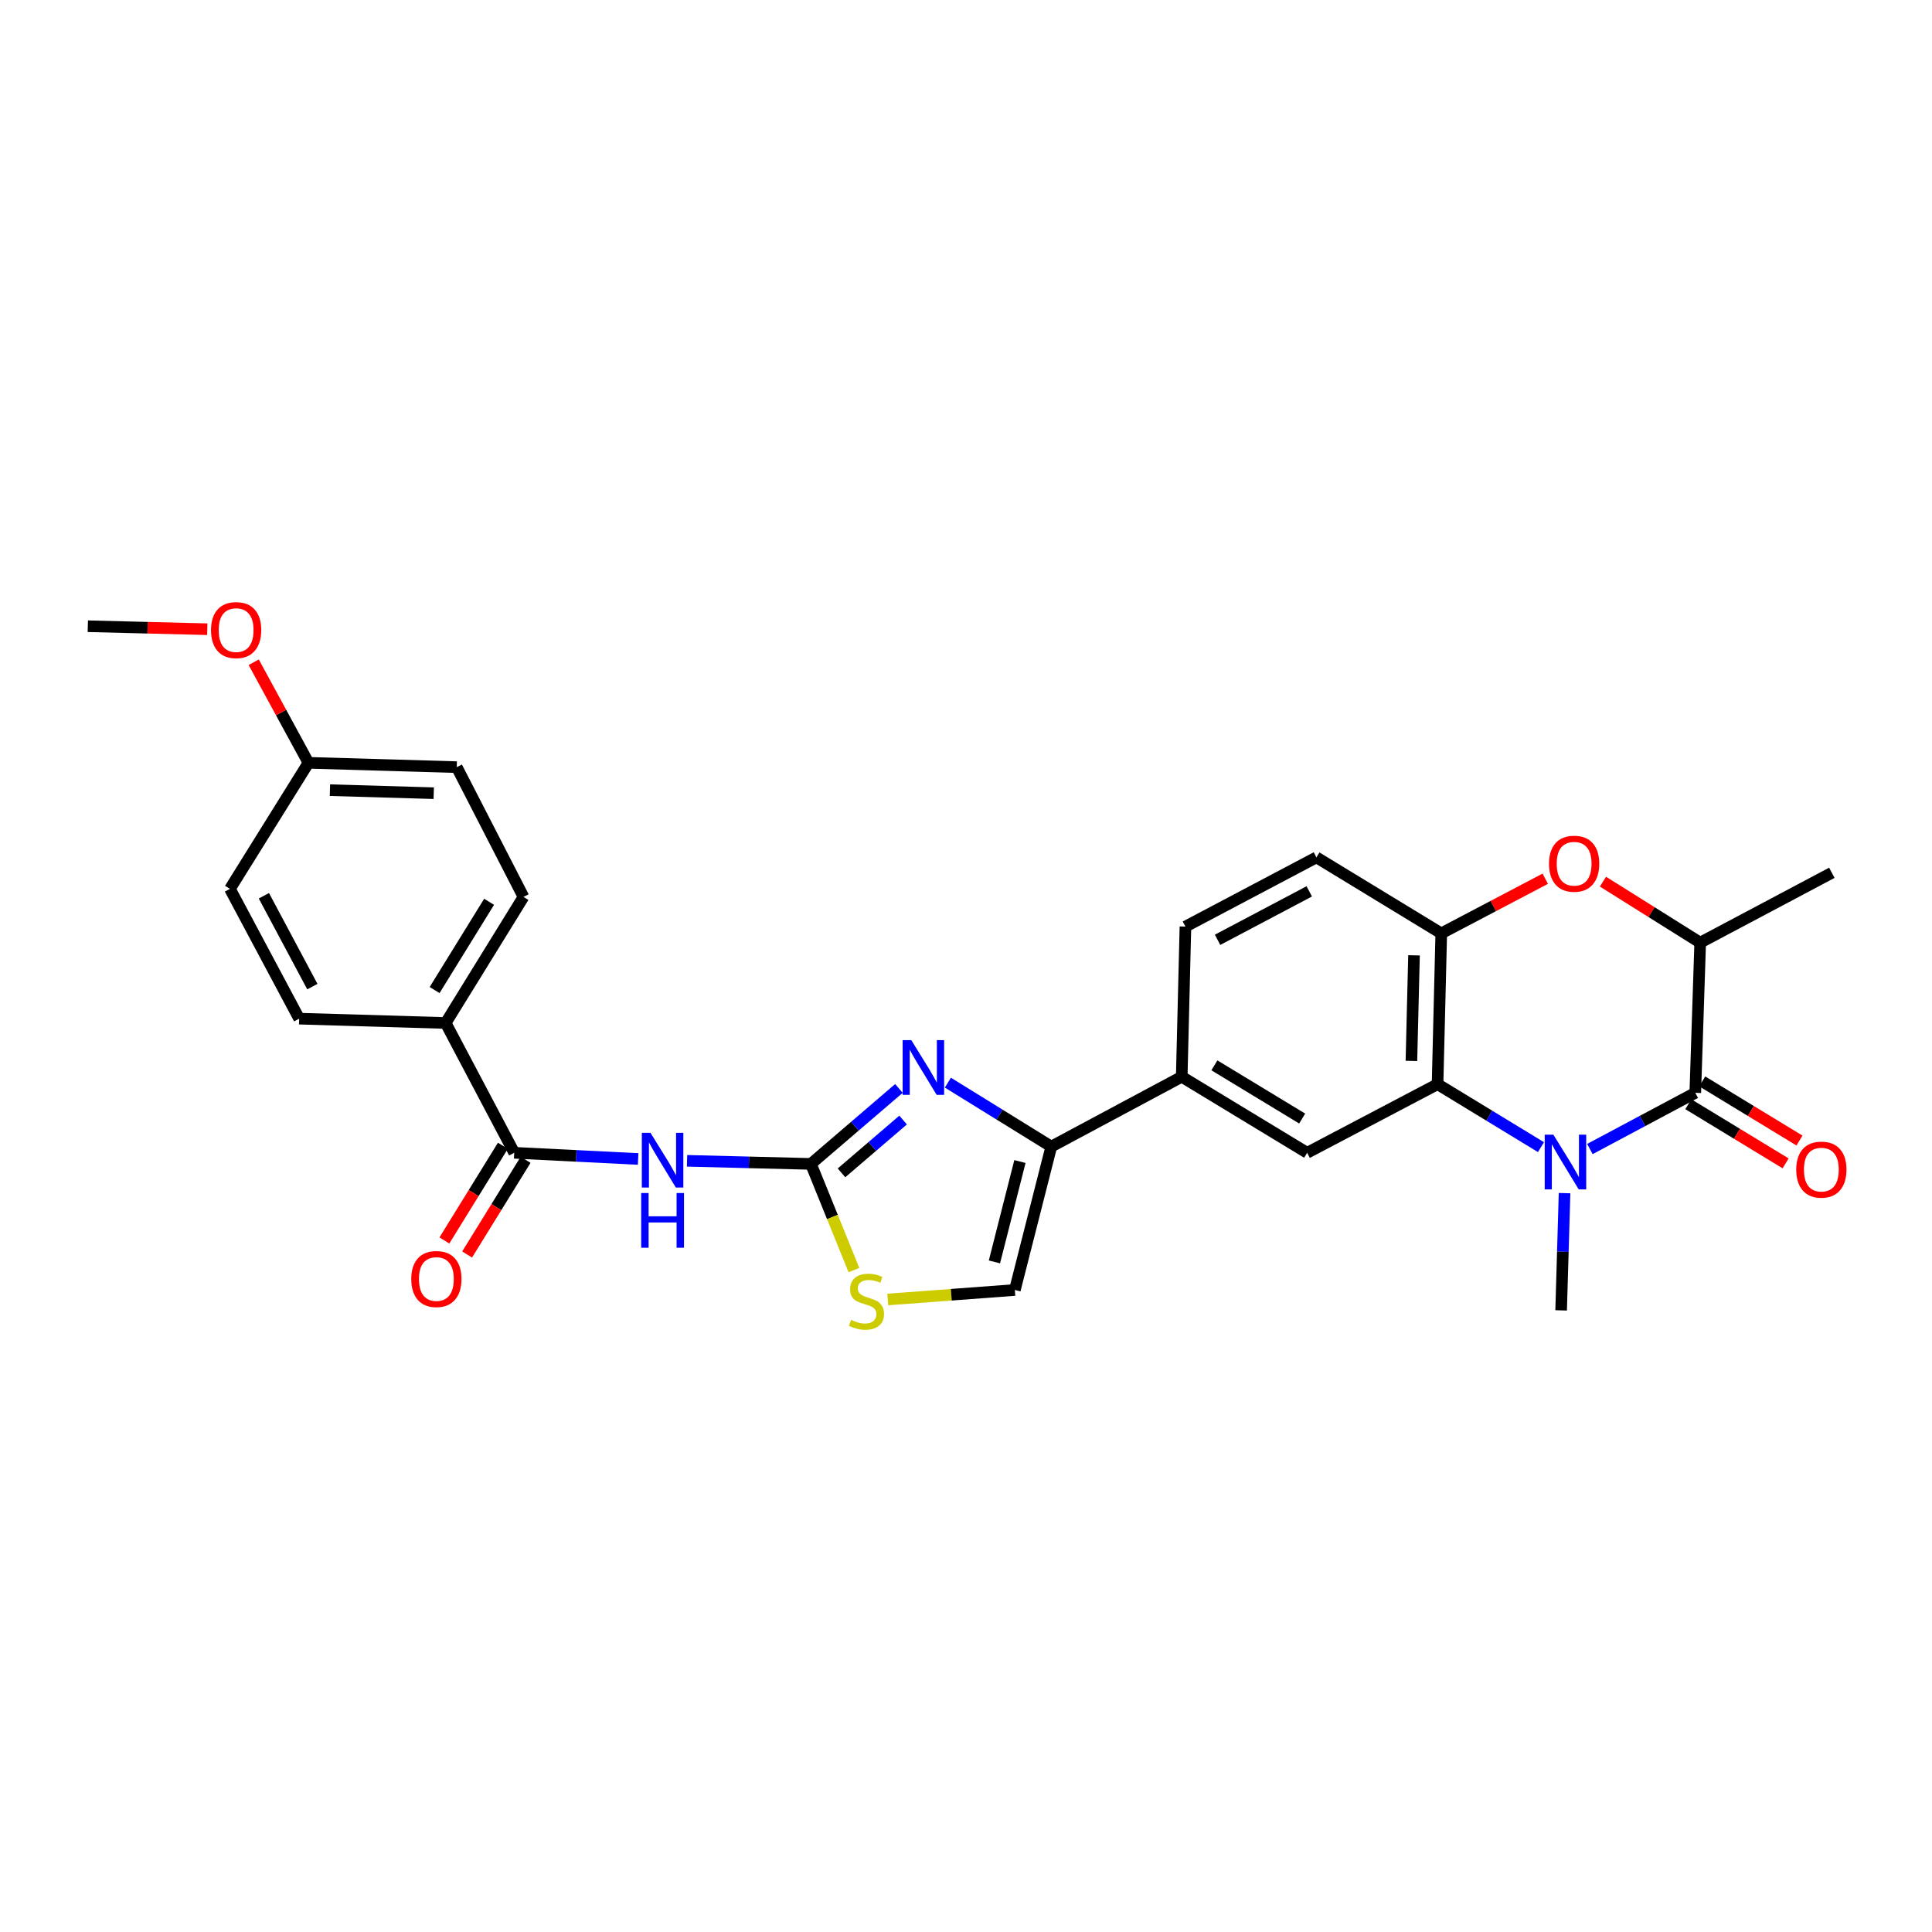<?xml version='1.0' encoding='iso-8859-1'?>
<svg version='1.1' baseProfile='full'
              xmlns='http://www.w3.org/2000/svg'
                      xmlns:rdkit='http://www.rdkit.org/xml'
                      xmlns:xlink='http://www.w3.org/1999/xlink'
                  xml:space='preserve'
width='1000px' height='1000px' viewBox='0 0 1000 1000'>
<!-- END OF HEADER -->
<rect style='opacity:1.0;fill:#FFFFFF;stroke:none' width='1000' height='1000' x='0' y='0'> </rect>
<path class='bond-0' d='M 822.925,594.735 L 850.2,580.187' style='fill:none;fill-rule:evenodd;stroke:#0000FF;stroke-width:6px;stroke-linecap:butt;stroke-linejoin:miter;stroke-opacity:1' />
<path class='bond-0' d='M 850.2,580.187 L 877.476,565.639' style='fill:none;fill-rule:evenodd;stroke:#000000;stroke-width:6px;stroke-linecap:butt;stroke-linejoin:miter;stroke-opacity:1' />
<path class='bond-3' d='M 797.603,593.76 L 770.84,577.465' style='fill:none;fill-rule:evenodd;stroke:#0000FF;stroke-width:6px;stroke-linecap:butt;stroke-linejoin:miter;stroke-opacity:1' />
<path class='bond-3' d='M 770.84,577.465 L 744.077,561.17' style='fill:none;fill-rule:evenodd;stroke:#000000;stroke-width:6px;stroke-linecap:butt;stroke-linejoin:miter;stroke-opacity:1' />
<path class='bond-21' d='M 809.811,617.559 L 808.925,647.905' style='fill:none;fill-rule:evenodd;stroke:#0000FF;stroke-width:6px;stroke-linecap:butt;stroke-linejoin:miter;stroke-opacity:1' />
<path class='bond-21' d='M 808.925,647.905 L 808.039,678.25' style='fill:none;fill-rule:evenodd;stroke:#000000;stroke-width:6px;stroke-linecap:butt;stroke-linejoin:miter;stroke-opacity:1' />
<path class='bond-10' d='M 877.476,565.639 L 880.018,487.908' style='fill:none;fill-rule:evenodd;stroke:#000000;stroke-width:6px;stroke-linecap:butt;stroke-linejoin:miter;stroke-opacity:1' />
<path class='bond-15' d='M 873.886,571.545 L 899.057,586.848' style='fill:none;fill-rule:evenodd;stroke:#000000;stroke-width:6px;stroke-linecap:butt;stroke-linejoin:miter;stroke-opacity:1' />
<path class='bond-15' d='M 899.057,586.848 L 924.229,602.152' style='fill:none;fill-rule:evenodd;stroke:#FF0000;stroke-width:6px;stroke-linecap:butt;stroke-linejoin:miter;stroke-opacity:1' />
<path class='bond-15' d='M 881.067,559.733 L 906.238,575.037' style='fill:none;fill-rule:evenodd;stroke:#000000;stroke-width:6px;stroke-linecap:butt;stroke-linejoin:miter;stroke-opacity:1' />
<path class='bond-15' d='M 906.238,575.037 L 931.41,590.341' style='fill:none;fill-rule:evenodd;stroke:#FF0000;stroke-width:6px;stroke-linecap:butt;stroke-linejoin:miter;stroke-opacity:1' />
<path class='bond-1' d='M 419.728,602.439 L 442.504,582.91' style='fill:none;fill-rule:evenodd;stroke:#000000;stroke-width:6px;stroke-linecap:butt;stroke-linejoin:miter;stroke-opacity:1' />
<path class='bond-1' d='M 442.504,582.91 L 465.281,563.382' style='fill:none;fill-rule:evenodd;stroke:#0000FF;stroke-width:6px;stroke-linecap:butt;stroke-linejoin:miter;stroke-opacity:1' />
<path class='bond-1' d='M 435.558,607.074 L 451.502,593.404' style='fill:none;fill-rule:evenodd;stroke:#000000;stroke-width:6px;stroke-linecap:butt;stroke-linejoin:miter;stroke-opacity:1' />
<path class='bond-1' d='M 451.502,593.404 L 467.445,579.734' style='fill:none;fill-rule:evenodd;stroke:#0000FF;stroke-width:6px;stroke-linecap:butt;stroke-linejoin:miter;stroke-opacity:1' />
<path class='bond-4' d='M 419.728,602.439 L 387.672,601.637' style='fill:none;fill-rule:evenodd;stroke:#000000;stroke-width:6px;stroke-linecap:butt;stroke-linejoin:miter;stroke-opacity:1' />
<path class='bond-4' d='M 387.672,601.637 L 355.616,600.836' style='fill:none;fill-rule:evenodd;stroke:#0000FF;stroke-width:6px;stroke-linecap:butt;stroke-linejoin:miter;stroke-opacity:1' />
<path class='bond-30' d='M 419.728,602.439 L 430.863,629.92' style='fill:none;fill-rule:evenodd;stroke:#000000;stroke-width:6px;stroke-linecap:butt;stroke-linejoin:miter;stroke-opacity:1' />
<path class='bond-30' d='M 430.863,629.92 L 441.997,657.4' style='fill:none;fill-rule:evenodd;stroke:#CCCC00;stroke-width:6px;stroke-linecap:butt;stroke-linejoin:miter;stroke-opacity:1' />
<path class='bond-2' d='M 490.624,560.376 L 517.383,576.927' style='fill:none;fill-rule:evenodd;stroke:#0000FF;stroke-width:6px;stroke-linecap:butt;stroke-linejoin:miter;stroke-opacity:1' />
<path class='bond-2' d='M 517.383,576.927 L 544.142,593.477' style='fill:none;fill-rule:evenodd;stroke:#000000;stroke-width:6px;stroke-linecap:butt;stroke-linejoin:miter;stroke-opacity:1' />
<path class='bond-8' d='M 744.077,561.17 L 745.996,483.108' style='fill:none;fill-rule:evenodd;stroke:#000000;stroke-width:6px;stroke-linecap:butt;stroke-linejoin:miter;stroke-opacity:1' />
<path class='bond-8' d='M 730.546,549.12 L 731.89,494.477' style='fill:none;fill-rule:evenodd;stroke:#000000;stroke-width:6px;stroke-linecap:butt;stroke-linejoin:miter;stroke-opacity:1' />
<path class='bond-11' d='M 744.077,561.17 L 676.567,596.679' style='fill:none;fill-rule:evenodd;stroke:#000000;stroke-width:6px;stroke-linecap:butt;stroke-linejoin:miter;stroke-opacity:1' />
<path class='bond-7' d='M 330.294,599.886 L 298.232,598.283' style='fill:none;fill-rule:evenodd;stroke:#0000FF;stroke-width:6px;stroke-linecap:butt;stroke-linejoin:miter;stroke-opacity:1' />
<path class='bond-7' d='M 298.232,598.283 L 266.169,596.679' style='fill:none;fill-rule:evenodd;stroke:#000000;stroke-width:6px;stroke-linecap:butt;stroke-linejoin:miter;stroke-opacity:1' />
<path class='bond-5' d='M 544.142,593.477 L 611.66,557.33' style='fill:none;fill-rule:evenodd;stroke:#000000;stroke-width:6px;stroke-linecap:butt;stroke-linejoin:miter;stroke-opacity:1' />
<path class='bond-12' d='M 544.142,593.477 L 525.281,667.699' style='fill:none;fill-rule:evenodd;stroke:#000000;stroke-width:6px;stroke-linecap:butt;stroke-linejoin:miter;stroke-opacity:1' />
<path class='bond-12' d='M 527.916,601.206 L 514.713,653.161' style='fill:none;fill-rule:evenodd;stroke:#000000;stroke-width:6px;stroke-linecap:butt;stroke-linejoin:miter;stroke-opacity:1' />
<path class='bond-6' d='M 799.824,454.827 L 772.91,468.967' style='fill:none;fill-rule:evenodd;stroke:#FF0000;stroke-width:6px;stroke-linecap:butt;stroke-linejoin:miter;stroke-opacity:1' />
<path class='bond-6' d='M 772.91,468.967 L 745.996,483.108' style='fill:none;fill-rule:evenodd;stroke:#000000;stroke-width:6px;stroke-linecap:butt;stroke-linejoin:miter;stroke-opacity:1' />
<path class='bond-28' d='M 829.691,456.339 L 854.855,472.123' style='fill:none;fill-rule:evenodd;stroke:#FF0000;stroke-width:6px;stroke-linecap:butt;stroke-linejoin:miter;stroke-opacity:1' />
<path class='bond-28' d='M 854.855,472.123 L 880.018,487.908' style='fill:none;fill-rule:evenodd;stroke:#000000;stroke-width:6px;stroke-linecap:butt;stroke-linejoin:miter;stroke-opacity:1' />
<path class='bond-14' d='M 266.169,596.679 L 230.667,529.499' style='fill:none;fill-rule:evenodd;stroke:#000000;stroke-width:6px;stroke-linecap:butt;stroke-linejoin:miter;stroke-opacity:1' />
<path class='bond-16' d='M 260.289,593.047 L 245.153,617.555' style='fill:none;fill-rule:evenodd;stroke:#000000;stroke-width:6px;stroke-linecap:butt;stroke-linejoin:miter;stroke-opacity:1' />
<path class='bond-16' d='M 245.153,617.555 L 230.016,642.062' style='fill:none;fill-rule:evenodd;stroke:#FF0000;stroke-width:6px;stroke-linecap:butt;stroke-linejoin:miter;stroke-opacity:1' />
<path class='bond-16' d='M 272.05,600.311 L 256.913,624.819' style='fill:none;fill-rule:evenodd;stroke:#000000;stroke-width:6px;stroke-linecap:butt;stroke-linejoin:miter;stroke-opacity:1' />
<path class='bond-16' d='M 256.913,624.819 L 241.777,649.326' style='fill:none;fill-rule:evenodd;stroke:#FF0000;stroke-width:6px;stroke-linecap:butt;stroke-linejoin:miter;stroke-opacity:1' />
<path class='bond-17' d='M 745.996,483.108 L 681.382,443.774' style='fill:none;fill-rule:evenodd;stroke:#000000;stroke-width:6px;stroke-linecap:butt;stroke-linejoin:miter;stroke-opacity:1' />
<path class='bond-9' d='M 459.5,672.613 L 492.391,670.156' style='fill:none;fill-rule:evenodd;stroke:#CCCC00;stroke-width:6px;stroke-linecap:butt;stroke-linejoin:miter;stroke-opacity:1' />
<path class='bond-9' d='M 492.391,670.156 L 525.281,667.699' style='fill:none;fill-rule:evenodd;stroke:#000000;stroke-width:6px;stroke-linecap:butt;stroke-linejoin:miter;stroke-opacity:1' />
<path class='bond-26' d='M 880.018,487.908 L 948.158,451.753' style='fill:none;fill-rule:evenodd;stroke:#000000;stroke-width:6px;stroke-linecap:butt;stroke-linejoin:miter;stroke-opacity:1' />
<path class='bond-13' d='M 676.567,596.679 L 611.66,557.33' style='fill:none;fill-rule:evenodd;stroke:#000000;stroke-width:6px;stroke-linecap:butt;stroke-linejoin:miter;stroke-opacity:1' />
<path class='bond-13' d='M 673.997,578.956 L 628.562,551.412' style='fill:none;fill-rule:evenodd;stroke:#000000;stroke-width:6px;stroke-linecap:butt;stroke-linejoin:miter;stroke-opacity:1' />
<path class='bond-18' d='M 611.66,557.33 L 613.58,479.598' style='fill:none;fill-rule:evenodd;stroke:#000000;stroke-width:6px;stroke-linecap:butt;stroke-linejoin:miter;stroke-opacity:1' />
<path class='bond-19' d='M 230.667,529.499 L 270.961,464.24' style='fill:none;fill-rule:evenodd;stroke:#000000;stroke-width:6px;stroke-linecap:butt;stroke-linejoin:miter;stroke-opacity:1' />
<path class='bond-19' d='M 224.95,512.448 L 253.156,466.766' style='fill:none;fill-rule:evenodd;stroke:#000000;stroke-width:6px;stroke-linecap:butt;stroke-linejoin:miter;stroke-opacity:1' />
<path class='bond-20' d='M 230.667,529.499 L 154.856,527.257' style='fill:none;fill-rule:evenodd;stroke:#000000;stroke-width:6px;stroke-linecap:butt;stroke-linejoin:miter;stroke-opacity:1' />
<path class='bond-29' d='M 681.382,443.774 L 613.58,479.598' style='fill:none;fill-rule:evenodd;stroke:#000000;stroke-width:6px;stroke-linecap:butt;stroke-linejoin:miter;stroke-opacity:1' />
<path class='bond-29' d='M 677.669,461.369 L 630.208,486.447' style='fill:none;fill-rule:evenodd;stroke:#000000;stroke-width:6px;stroke-linecap:butt;stroke-linejoin:miter;stroke-opacity:1' />
<path class='bond-23' d='M 270.961,464.24 L 236.419,397.075' style='fill:none;fill-rule:evenodd;stroke:#000000;stroke-width:6px;stroke-linecap:butt;stroke-linejoin:miter;stroke-opacity:1' />
<path class='bond-24' d='M 154.856,527.257 L 119.016,460.077' style='fill:none;fill-rule:evenodd;stroke:#000000;stroke-width:6px;stroke-linecap:butt;stroke-linejoin:miter;stroke-opacity:1' />
<path class='bond-24' d='M 161.676,510.674 L 136.588,463.648' style='fill:none;fill-rule:evenodd;stroke:#000000;stroke-width:6px;stroke-linecap:butt;stroke-linejoin:miter;stroke-opacity:1' />
<path class='bond-22' d='M 159.663,394.833 L 119.016,460.077' style='fill:none;fill-rule:evenodd;stroke:#000000;stroke-width:6px;stroke-linecap:butt;stroke-linejoin:miter;stroke-opacity:1' />
<path class='bond-25' d='M 159.663,394.833 L 145.492,368.803' style='fill:none;fill-rule:evenodd;stroke:#000000;stroke-width:6px;stroke-linecap:butt;stroke-linejoin:miter;stroke-opacity:1' />
<path class='bond-25' d='M 145.492,368.803 L 131.32,342.773' style='fill:none;fill-rule:evenodd;stroke:#FF0000;stroke-width:6px;stroke-linecap:butt;stroke-linejoin:miter;stroke-opacity:1' />
<path class='bond-31' d='M 159.663,394.833 L 236.419,397.075' style='fill:none;fill-rule:evenodd;stroke:#000000;stroke-width:6px;stroke-linecap:butt;stroke-linejoin:miter;stroke-opacity:1' />
<path class='bond-31' d='M 170.773,408.986 L 224.502,410.556' style='fill:none;fill-rule:evenodd;stroke:#000000;stroke-width:6px;stroke-linecap:butt;stroke-linejoin:miter;stroke-opacity:1' />
<path class='bond-27' d='M 107.299,325.683 L 76.377,324.909' style='fill:none;fill-rule:evenodd;stroke:#FF0000;stroke-width:6px;stroke-linecap:butt;stroke-linejoin:miter;stroke-opacity:1' />
<path class='bond-27' d='M 76.377,324.909 L 45.455,324.136' style='fill:none;fill-rule:evenodd;stroke:#000000;stroke-width:6px;stroke-linecap:butt;stroke-linejoin:miter;stroke-opacity:1' />
<path  class='atom-0' d='M 804.021 587.319
L 813.301 602.319
Q 814.221 603.799, 815.701 606.479
Q 817.181 609.159, 817.261 609.319
L 817.261 587.319
L 821.021 587.319
L 821.021 615.639
L 817.141 615.639
L 807.181 599.239
Q 806.021 597.319, 804.781 595.119
Q 803.581 592.919, 803.221 592.239
L 803.221 615.639
L 799.541 615.639
L 799.541 587.319
L 804.021 587.319
' fill='#0000FF'/>
<path  class='atom-3' d='M 471.678 538.37
L 480.958 553.37
Q 481.878 554.85, 483.358 557.53
Q 484.838 560.21, 484.918 560.37
L 484.918 538.37
L 488.678 538.37
L 488.678 566.69
L 484.798 566.69
L 474.838 550.29
Q 473.678 548.37, 472.438 546.17
Q 471.238 543.97, 470.878 543.29
L 470.878 566.69
L 467.198 566.69
L 467.198 538.37
L 471.678 538.37
' fill='#0000FF'/>
<path  class='atom-5' d='M 336.696 586.359
L 345.976 601.359
Q 346.896 602.839, 348.376 605.519
Q 349.856 608.199, 349.936 608.359
L 349.936 586.359
L 353.696 586.359
L 353.696 614.679
L 349.816 614.679
L 339.856 598.279
Q 338.696 596.359, 337.456 594.159
Q 336.256 591.959, 335.896 591.279
L 335.896 614.679
L 332.216 614.679
L 332.216 586.359
L 336.696 586.359
' fill='#0000FF'/>
<path  class='atom-5' d='M 331.876 617.511
L 335.716 617.511
L 335.716 629.551
L 350.196 629.551
L 350.196 617.511
L 354.036 617.511
L 354.036 645.831
L 350.196 645.831
L 350.196 632.751
L 335.716 632.751
L 335.716 645.831
L 331.876 645.831
L 331.876 617.511
' fill='#0000FF'/>
<path  class='atom-7' d='M 801.766 447.056
Q 801.766 440.256, 805.126 436.456
Q 808.486 432.656, 814.766 432.656
Q 821.046 432.656, 824.406 436.456
Q 827.766 440.256, 827.766 447.056
Q 827.766 453.936, 824.366 457.856
Q 820.966 461.736, 814.766 461.736
Q 808.526 461.736, 805.126 457.856
Q 801.766 453.976, 801.766 447.056
M 814.766 458.536
Q 819.086 458.536, 821.406 455.656
Q 823.766 452.736, 823.766 447.056
Q 823.766 441.496, 821.406 438.696
Q 819.086 435.856, 814.766 435.856
Q 810.446 435.856, 808.086 438.656
Q 805.766 441.456, 805.766 447.056
Q 805.766 452.776, 808.086 455.656
Q 810.446 458.536, 814.766 458.536
' fill='#FF0000'/>
<path  class='atom-10' d='M 440.495 683.155
Q 440.815 683.275, 442.135 683.835
Q 443.455 684.395, 444.895 684.755
Q 446.375 685.075, 447.815 685.075
Q 450.495 685.075, 452.055 683.795
Q 453.615 682.475, 453.615 680.195
Q 453.615 678.635, 452.815 677.675
Q 452.055 676.715, 450.855 676.195
Q 449.655 675.675, 447.655 675.075
Q 445.135 674.315, 443.615 673.595
Q 442.135 672.875, 441.055 671.355
Q 440.015 669.835, 440.015 667.275
Q 440.015 663.715, 442.415 661.515
Q 444.855 659.315, 449.655 659.315
Q 452.935 659.315, 456.655 660.875
L 455.735 663.955
Q 452.335 662.555, 449.775 662.555
Q 447.015 662.555, 445.495 663.715
Q 443.975 664.835, 444.015 666.795
Q 444.015 668.315, 444.775 669.235
Q 445.575 670.155, 446.695 670.675
Q 447.855 671.195, 449.775 671.795
Q 452.335 672.595, 453.855 673.395
Q 455.375 674.195, 456.455 675.835
Q 457.575 677.435, 457.575 680.195
Q 457.575 684.115, 454.935 686.235
Q 452.335 688.315, 447.975 688.315
Q 445.455 688.315, 443.535 687.755
Q 441.655 687.235, 439.415 686.315
L 440.495 683.155
' fill='#CCCC00'/>
<path  class='atom-16' d='M 929.728 605.391
Q 929.728 598.591, 933.088 594.791
Q 936.448 590.991, 942.728 590.991
Q 949.008 590.991, 952.368 594.791
Q 955.728 598.591, 955.728 605.391
Q 955.728 612.271, 952.328 616.191
Q 948.928 620.071, 942.728 620.071
Q 936.488 620.071, 933.088 616.191
Q 929.728 612.311, 929.728 605.391
M 942.728 616.871
Q 947.048 616.871, 949.368 613.991
Q 951.728 611.071, 951.728 605.391
Q 951.728 599.831, 949.368 597.031
Q 947.048 594.191, 942.728 594.191
Q 938.408 594.191, 936.048 596.991
Q 933.728 599.791, 933.728 605.391
Q 933.728 611.111, 936.048 613.991
Q 938.408 616.871, 942.728 616.871
' fill='#FF0000'/>
<path  class='atom-17' d='M 212.868 662.011
Q 212.868 655.211, 216.228 651.411
Q 219.588 647.611, 225.868 647.611
Q 232.148 647.611, 235.508 651.411
Q 238.868 655.211, 238.868 662.011
Q 238.868 668.891, 235.468 672.811
Q 232.068 676.691, 225.868 676.691
Q 219.628 676.691, 216.228 672.811
Q 212.868 668.931, 212.868 662.011
M 225.868 673.491
Q 230.188 673.491, 232.508 670.611
Q 234.868 667.691, 234.868 662.011
Q 234.868 656.451, 232.508 653.651
Q 230.188 650.811, 225.868 650.811
Q 221.548 650.811, 219.188 653.611
Q 216.868 656.411, 216.868 662.011
Q 216.868 667.731, 219.188 670.611
Q 221.548 673.491, 225.868 673.491
' fill='#FF0000'/>
<path  class='atom-26' d='M 109.218 326.136
Q 109.218 319.336, 112.578 315.536
Q 115.938 311.736, 122.218 311.736
Q 128.498 311.736, 131.858 315.536
Q 135.218 319.336, 135.218 326.136
Q 135.218 333.016, 131.818 336.936
Q 128.418 340.816, 122.218 340.816
Q 115.978 340.816, 112.578 336.936
Q 109.218 333.056, 109.218 326.136
M 122.218 337.616
Q 126.538 337.616, 128.858 334.736
Q 131.218 331.816, 131.218 326.136
Q 131.218 320.576, 128.858 317.776
Q 126.538 314.936, 122.218 314.936
Q 117.898 314.936, 115.538 317.736
Q 113.218 320.536, 113.218 326.136
Q 113.218 331.856, 115.538 334.736
Q 117.898 337.616, 122.218 337.616
' fill='#FF0000'/>
</svg>
